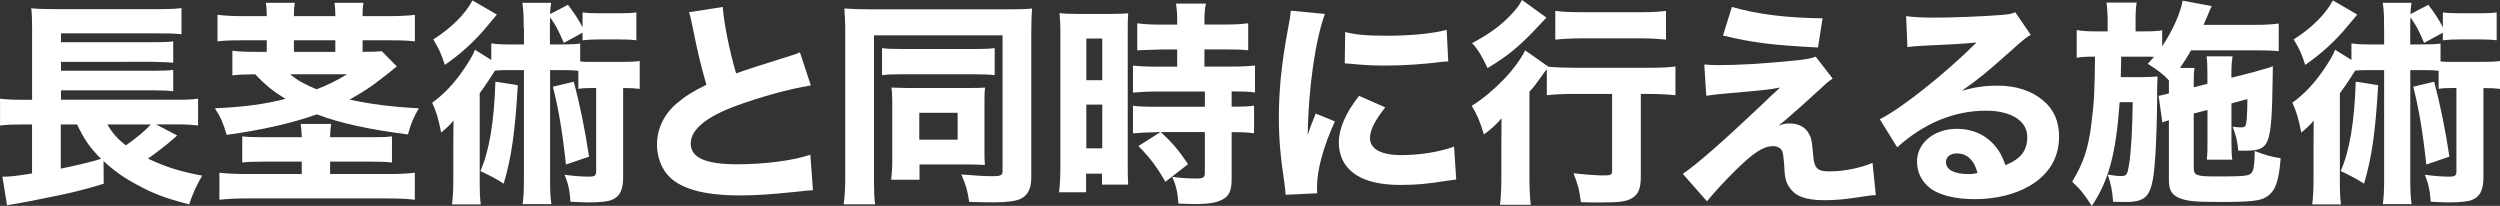 <?xml version="1.0" encoding="UTF-8"?><svg id="a" xmlns="http://www.w3.org/2000/svg" viewBox="0 0 516.3 42.52"><rect x="0" y="0" width="516.3" height="42.52" fill="#333333" stroke="none"/><defs><style>.b{fill:#fff;}</style></defs><path class="b" d="M36.58,27.99q-.27,.27-.81,.72c-1.48,1.3-3.55,2.88-5.22,4.05,3.74,1.75,6.75,2.7,11.21,3.51-1.31,2.25-1.89,3.6-2.7,5.94-5-1.3-7.47-2.25-10.75-4.05-2.79-1.48-4.86-2.97-6.93-4.9l.04,4.68c-3.28,1.04-7.38,2.07-10.75,2.7-2.29,.45-3.83,.76-4.68,.94-1.26,.23-1.35,.23-2.43,.45-1.03,.18-1.26,.18-2.11,.36l-.95-5.9c1.67,0,2.75-.13,6.12-.67v-10.12h-1.89c-1.98,0-3.1,.04-4.72,.22v-5.54c1.04,.14,2.43,.23,4.82,.23h1.8V6.12c0-2.48-.04-3.2-.18-4.41,1.35,.13,2.75,.18,5.08,.18H31.99c2.75,0,4.09-.04,5.49-.22V7.06c-1.44-.13-2.38-.18-5.4-.18H12.6v1.84H31.77c1.75,0,3.06-.04,4-.18v4.41c-.5-.04-.58-.04-1.3-.09-1.71-.04-2.61-.09-2.75-.09H12.6v1.84H31.72c1.84,0,3.11-.04,4.05-.18v4.41c-1.26-.14-2.25-.18-4-.18H12.6v1.94h23.85c2.07,0,3.24-.04,4.46-.23v5.54c-1.17-.13-2.38-.22-3.92-.22h-4.77l4.37,2.29Zm-24.03-2.29v9.13c3.83-.81,5.4-1.17,8.32-2.02-2.29-2.29-3.51-4.05-4.95-7.11h-3.38Zm9.63,0c1.08,1.84,2.07,2.97,3.82,4.32,2.16-1.49,4-3.06,5.17-4.32h-9Z"/><path class="b" d="M55.08,2.83c0-.86-.04-1.49-.18-2.25h5.98c-.13,.81-.18,1.35-.18,2.25v.5h8.55v-.5c0-.76-.05-1.44-.18-2.25h5.99c-.14,.81-.18,1.44-.18,2.25v.5h5.49c2.34,0,3.87-.09,5.31-.27v5.49c-1.49-.18-2.79-.23-5.31-.23h-5.49v2.39c2.34,0,2.92-.05,3.96-.14l3.11,3.15c-.41,.31-.54,.4-.9,.72s-1.62,1.3-3.87,3.01c-1.21,.86-2.92,1.98-4.99,3.11,4.18,.94,8.86,1.53,14.31,1.8-1.12,1.89-1.66,3.24-2.25,5.4-7.65-.94-14.13-2.34-18.81-4.14-5.13,1.8-11.11,3.2-18.63,4.23-.68-2.38-1.26-3.69-2.43-5.49,6.08-.27,10.12-.81,14.58-1.94-2.43-1.48-4.09-2.79-6.25-5.08-2.83,.04-3.51,.09-4.72,.22v-5.08c1.35,.18,2.65,.23,5.26,.23h1.84v-2.39h-4.81c-2.57,0-3.87,.04-5.36,.23V3.06c1.49,.18,3.06,.27,5.36,.27h4.81v-.5Zm21.73,25.51c2.25,0,3.06-.04,4.14-.18v5.4c-1.21-.13-2.03-.18-4.5-.18h-8.28v2.56h12.01c2.38,0,4.05-.09,5.49-.27v5.58c-1.49-.18-3.29-.27-5.58-.27h-29.11c-2.25,0-4.05,.09-5.67,.27v-5.58c1.49,.18,3.29,.27,5.54,.27h11.47v-2.56h-7.52c-2.65,0-3.6,.04-4.77,.18v-5.4c1.17,.13,2.03,.18,4.28,.18h8.01c-.05-1.35-.09-1.89-.23-2.75h6.3c-.13,.81-.18,1.44-.22,2.75h8.64Zm-16.88-13c1.35,1.17,2.79,1.98,5.45,3.1,2.38-.9,3.87-1.67,6.3-3.1h-11.75Zm9.32-4.63v-2.39h-8.55v2.39h8.55Z"/><path class="b" d="M108.15,5.8c0-2.56-.04-3.6-.27-5.22h5.94c-.13,.95-.18,1.26-.22,2.34l3.69-1.93c1.26,1.62,2.16,3.01,3.02,4.63V2.56c1.03,.14,1.93,.18,3.55,.18h3.96c1.67,0,2.61-.04,3.6-.18v5.76c-1.04-.13-2.07-.18-3.6-.18h-3.96c-1.44,0-2.38,.04-3.55,.18v-1.57l-3.87,2.11c-1.17-2.7-1.49-3.33-2.83-5.31-.04,.95-.04,1.35-.04,2.25v3.38h2.02c2.07,0,2.97-.04,4.23-.18v3.69c.85,.09,1.12,.09,2.16,.09h6.44c1.8,0,2.61-.04,3.69-.18v5.76c-1.04-.13-1.75-.18-3.42-.18v18.4c0,2.61-.67,4-2.29,4.68-.81,.36-2.52,.54-4.81,.54q-.9,0-3.78-.14c-.13-2.25-.45-3.69-1.21-5.58,1.84,.27,3.55,.4,5.08,.4,1.12,0,1.44-.22,1.44-1.08V18.18h-1.12c-1.17,0-1.8,.04-2.56,.18v-3.74c-.72-.09-1.35-.13-2.38-.13h-3.46v22.09c0,2.75,.04,3.96,.27,5.58h-5.94c.22-1.75,.27-2.88,.27-5.58V14.49h-4.14c-.67,0-1.26,.04-1.84,.09q-.31,.45-1.04,1.62c-.5,.76-1.21,1.84-2.11,3.06v17.91c0,2.48,.04,3.74,.22,5.04h-5.94c.18-1.48,.27-2.83,.27-5.26v-7.33c0-.4,0-1.98,.04-4.72-.72,.9-1.62,1.71-2.56,2.47-.54-2.79-.99-4.32-1.84-6.16,2.43-1.75,4.5-3.96,6.39-6.71,1.21-1.75,2.07-3.19,2.43-4.23l3.38,2.11v-3.42c1.26,.18,2.07,.22,4.23,.22h2.52v-3.38Zm-5.53-2.79q-.72,.81-1.89,2.25c-2.57,3.15-5.58,5.89-8.87,8.14-.67-2.16-1.26-3.46-2.38-5.26,3.69-2.34,6.57-5.17,8.1-8.05l5.04,2.92Zm4.32,14.58c-.58,9.76-1.3,14.89-2.92,20.34-1.62-1.04-2.65-1.58-4.81-2.61,1.84-4.18,2.83-10.03,3.1-18.45l4.63,.72Zm11.56-.72c1.26,4.72,2.34,10.04,3.15,15.48l-4.77,1.62c-.72-6.75-1.62-11.97-2.7-16.06l4.32-1.04Z"/><path class="b" d="M149.27,1.44c.18,3.02,1.35,9,2.75,13.72,2.47-.9,4.36-1.48,11.38-3.69,.9-.27,1.12-.36,1.8-.67l2.25,6.84c-4.59,.76-10.3,2.34-15.48,4.23-6.17,2.29-9.32,4.9-9.32,7.78s2.97,4.28,9.63,4.28c5.54,0,11.56-.76,15.07-1.98l.54,7.33c-.99,.04-1.21,.09-3.78,.36-4.91,.5-8.1,.72-11.29,.72-7.78,0-12.78-1.49-15.16-4.5-1.26-1.58-1.98-3.78-1.98-5.98,0-3.24,1.4-6.21,4-8.46,1.8-1.53,3.29-2.47,6.21-3.92-1.08-3.69-1.8-6.61-2.88-12.06-.45-2.16-.5-2.29-.72-2.92l6.97-1.08Z"/><path class="b" d="M174.56,6.52c0-2.02-.09-3.38-.18-4.77,.95,.09,3.11,.18,5.49,.18h28.03c2.38,0,4.27-.04,5.26-.18-.14,1.39-.18,3.06-.18,5.26v29.65c0,2.25-.67,3.6-2.11,4.36-.99,.5-2.88,.77-5.54,.77-1.44,0-3.55-.05-5.17-.09-.36-2.38-.63-3.37-1.62-5.67,2.57,.22,4.82,.36,6.53,.36,1.57,0,1.98-.22,1.98-.99V7.29h-26.55v29.47c0,2.79,.04,4.14,.22,5.44h-6.48c.22-1.71,.32-3.38,.32-5.58V6.52Zm7.6,3.42c1.04,.13,1.8,.18,4.09,.18h15.03c2.34,0,2.97-.05,4.14-.18v5.58c-1.12-.13-2.16-.18-4.14-.18h-15.07c-1.94,0-2.97,.04-4.05,.18v-5.58Zm21.15,21.24c0,1.04,0,1.98,.09,2.88-1.35-.04-2.03-.09-3.06-.09h-10.44v3.15h-5.85c.13-1.26,.22-2.34,.22-3.96v-12.06c0-1.26-.04-2.12-.18-3.02,1.3,.04,2.03,.09,3.2,.09h12.73c1.89,0,2.52,0,3.42-.09-.13,1.04-.13,1.71-.13,3.11v9.99Zm-13.46-2.34h7.92v-5.54h-7.92v5.54Z"/><path class="b" d="M219,7.38c0-2.07-.04-3.15-.18-4.68,1.12,.13,1.89,.18,3.87,.18h6.48c1.98,0,2.79-.04,3.82-.13-.09,1.04-.09,1.93-.09,4.41v26.37c0,2.47,0,3.38,.09,4.59h-5.4v-2.25h-3.29v3.83h-5.58c.18-1.49,.27-3.01,.27-5.62V7.38Zm5.35,9.18h3.29V7.96h-3.29v8.59Zm0,14.08h3.29v-9.04h-3.29v9.04Zm14.53-3.33c-1.57,0-3.37,.09-4.9,.23v-5.71c1.08,.18,2.56,.22,5.04,.22h9.81v-3.15h-9.81c-1.85,0-3.65,.09-5.04,.22v-5.58c1.12,.14,2.88,.23,5.13,.23h4v-3.55h-3.2c-2.79,.09-4.46,.13-5.04,.18V4.81c1.31,.18,2.79,.27,4.82,.27h3.42v-1.04c0-1.3-.09-2.21-.23-3.29h6.17c-.22,.99-.31,1.89-.31,3.24v1.08h4.23c1.98,0,3.51-.09,4.81-.27v5.58c-1.3-.13-2.56-.18-4.72-.18h-4.32v3.55h5.4c2.21,0,3.92-.09,5.04-.23v5.58c-1.21-.18-2.38-.22-4.41-.22h-.41v3.15c2.48,0,3.6-.04,4.63-.22v5.71c-1.39-.18-2.34-.23-4.63-.23v9.54c0,2.43-.45,3.55-1.71,4.27-1.3,.77-3.01,1.04-6.12,1.04-.41,0-1.58-.04-3.15-.09-.18-2.38-.5-3.78-1.3-5.54,1.3,.23,3.38,.36,5.08,.36,1.3,0,1.67-.22,1.67-1.17v-8.42h-9.09c2.38,2.21,3.64,3.69,5.62,6.62l-4.68,3.64c-1.8-3.15-3.29-5.08-5.58-7.38l4.54-2.88h-.77Z"/><path class="b" d="M273.62,2.88c-1.98,5.35-3.42,15.48-3.56,25.02q.58-1.75,.81-2.29l.85-2.16,3.96,1.62c-2.38,5.22-3.69,9.99-3.69,13.54,0,.45,0,.67,.04,1.3l-6.53,.32c-.04-.81-.09-1.17-.22-2.21-.85-5.71-1.17-9.36-1.17-13.72,0-5.58,.54-11.02,1.75-17.59,.54-2.79,.58-3.2,.72-4.5l7.02,.67Zm12.46,19.3c-2.11,2.66-3.15,4.68-3.15,6.34,0,2.25,2.29,3.51,6.43,3.51,3.92,0,7.83-.63,10.93-1.75l.45,6.79c-.72,.09-.99,.14-1.98,.27-3.96,.63-6.34,.85-9.45,.85-5.71,0-9.45-1.35-11.47-4.18-.86-1.21-1.35-2.92-1.35-4.59,0-2.83,1.39-6.07,4.18-9.63l5.4,2.38Zm-8.28-15.57c2.21,.58,4.54,.77,8.64,.77,4.95,0,9.45-.45,12.33-1.21l.32,6.52c-.41,0-.45,0-.95,.04-3.69,.5-8.19,.81-11.92,.81-2.83,0-4.45-.09-7.24-.36-.23-.04-.58-.04-1.26-.09l.09-6.48Z"/><path class="b" d="M325.21,19.39c-2.02,0-4.18,.09-5.76,.27v-5.4c-.4,.5-.58,.76-1.12,1.53-1.21,1.71-1.71,2.34-2.47,3.15v17.59c0,2.39,.09,4.23,.27,5.76h-6.34c.18-1.44,.27-3.46,.27-5.85v-6.79c0-1.89,0-2.34,.04-5.22-1.08,1.26-2.25,2.34-3.64,3.33-.86-2.79-1.4-4.09-2.52-5.89,4.59-2.92,9.13-7.6,11.03-11.47l4.81,3.38c1.35,.13,3.51,.22,5.49,.22h15.03c2.61,0,4.5-.09,5.71-.27v5.94c-1.53-.18-3.6-.27-5.53-.27h-1.62v17.05c0,2.48-.5,3.69-1.8,4.46-1.21,.72-2.57,.9-6.48,.9-1.31,0-2.21,0-4.09-.05-.27-2.38-.63-3.69-1.53-5.98,2.29,.27,4.9,.45,6.03,.45,1.75,0,1.94-.09,1.94-1.04v-15.79h-7.7Zm-5.85-15.75c-1.62,1.71-2.52,2.7-2.75,2.92-3.06,3.2-5.53,5.17-9.4,7.51-1.08-2.34-1.93-3.78-3.19-5.17,3.64-1.93,6.03-3.69,8.28-6.12,.99-1.08,1.49-1.75,2.02-2.79l5.04,3.64Zm1.84-1.39c1.35,.18,3.06,.27,5.54,.27h11.97c2.38,0,3.96-.09,5.35-.27v5.94c-1.71-.18-3.46-.27-5.22-.27h-12.1c-1.93,0-3.96,.09-5.54,.27V2.25Z"/><path class="b" d="M351.97,13.32c1.26,.09,1.85,.13,2.66,.13,4.5,0,9.27-.27,16.47-.99,2.07-.23,3.01-.41,3.87-.77l3.51,4.54c-.85,.54-1.21,.86-3.73,3.2-2.7,2.47-2.83,2.56-5.04,4.5-.27,.22-.58,.49-1.04,.9-.67,.54-.85,.72-1.39,1.12,.99-.36,1.49-.45,2.34-.45,1.89,0,3.29,.77,4.05,2.29,.45,.9,.5,1.17,.76,4,.23,3.01,.81,3.6,3.42,3.6,2.97,0,6.25-.67,8.87-1.75l.67,6.66c-.76,0-1.49,.09-4.05,.5-2.75,.41-4.46,.54-6.66,.54-3.87,0-6.03-.86-7.24-2.83-.67-1.04-.86-1.89-.99-4.68-.13-1.62-.22-2.25-.45-2.75-.31-.54-.99-.9-1.8-.9-1.98,0-3.96,1.26-7.6,4.82-2.25,2.21-4.46,4.59-6.08,6.57l-4.99-5.67c2.88-1.93,8.32-6.7,16.69-14.62,1.53-1.49,2.11-2.03,3.42-3.2-2.12,.41-4.19,.63-10.04,1.12-2.29,.18-3.87,.36-5.22,.58l-.41-6.48Zm5.71-11.88c5.36,1.53,11.25,2.25,18.72,2.34l-.95,6.03c-9.58-.5-13.45-.99-19.62-2.47l1.84-5.9Z"/><path class="b" d="M393.65,3.33c1.67,.22,3.15,.31,5.85,.31,3.87,0,9.45-.22,13.63-.54,1.75-.13,2.29-.22,3.06-.58l3.2,4.68c-.95,.54-.99,.54-4.5,3.65-4.68,4.18-6.12,5.35-9.76,7.92,2.56-.77,4.81-1.08,7.42-1.08,3.82,0,6.97,1.03,9.4,3.06,2.21,1.84,3.29,4.32,3.29,7.47,0,4.37-2.12,7.88-6.17,10.21-3.01,1.75-6.97,2.7-11.29,2.7-3.92,0-7.25-.81-9.13-2.25-1.75-1.3-2.75-3.28-2.75-5.49,0-3.87,3.51-6.79,8.28-6.79,3.2,0,6.03,1.3,7.92,3.64,.9,1.08,1.39,2.03,2.07,3.87,3.19-1.3,4.5-3.01,4.5-5.85,0-3.29-3.33-5.4-8.5-5.4-6.62,0-12.78,2.56-18.36,7.56l-3.6-5.8c4.23-2.03,13.63-9.5,19.98-15.84-3.69,.32-4.46,.36-11.07,.67-1.44,.09-1.84,.09-3.2,.27l-.27-6.39Zm10.48,28.35c-1.35,0-2.25,.72-2.25,1.8,0,1.58,1.71,2.47,4.63,2.47,.68,0,.86,0,1.89-.22-.68-2.66-2.16-4.05-4.28-4.05Z"/><path class="b" d="M453.05,23.44v11.2c0,1.58,.54,1.8,4.59,1.8,5.67,0,6.66-.09,7.24-.63,.54-.45,.72-1.62,.77-4.63,2.29,.9,3.28,1.17,5.35,1.49-.36,4.68-1.04,6.66-2.7,7.83-1.3,.99-3.15,1.21-9.99,1.21-5,0-6.79-.18-8.32-.85-1.53-.67-2.07-1.67-2.07-3.69v-12.33c-.18,.04-.36,.09-.45,.13-.5,.14-.58,.18-.9,.32l-.77-5.49c.86-.18,1.21-.27,2.12-.5v-2.7c-1.21-1.3-2.21-2.07-4.37-3.42,.63-.67,.81-.9,1.31-1.44-.68-.04-1.17-.04-2.38-.04h-4.41c-.04,2.48-.09,3.92-.09,4.23h4.09c1.48,0,2.43-.04,3.51-.14-.04,.58-.09,2.03-.09,2.43v2.16c0,3.15-.18,8.87-.36,11.66-.54,8.32-1.39,9.67-6.21,9.67-.5,0-.76,0-2.52-.04-.18-2.29-.41-3.55-1.12-5.62,.76,.13,2.03,.31,2.61,.31,1.35,0,1.44-.18,1.84-2.61,.4-2.48,.67-7.74,.72-12.64h-2.7c-.76,10.66-2.25,16.2-5.76,21.42-1.44-2.29-2.34-3.42-4.05-5,2.29-3.78,3.33-6.79,3.96-11.88,.58-4.72,.67-6.07,.76-13.95-1.89,0-2.83,.04-3.78,.23V6.21c1.39,.22,2.16,.27,4.23,.27h2.16v-2.07c0-1.58-.09-2.7-.22-3.87h6.21c-.18,1.17-.22,1.98-.22,3.87v2.07h1.39c2.07,0,2.97-.04,4.1-.22v3.29c2.11-3.11,3.78-6.84,4.23-9.41l6.03,1.12c-.18,.32-.5,.95-.85,1.89-.13,.32-.23,.58-.86,1.98h10.84c1.94,0,3.42-.09,4.68-.27v5.71c-1.26-.13-2.83-.18-4.5-.18h-13.59c-.99,1.67-1.26,2.12-2.29,3.64h3.01c-.18,1.08-.18,1.44-.18,3.42v.58l2.83-.72v-1.98c0-1.58-.04-2.79-.18-3.69h5.36c-.13,.9-.23,1.89-.23,3.46v.95l4.28-1.08c.22-.04,.76-.22,1.58-.45,.36-.13,.76-.22,1.12-.31,.86-.27,.99-.27,1.58-.54,0,1.12-.04,2.02-.04,2.56-.22,14.04-.54,14.89-5.8,14.89h-1.3c-.18-2.02-.5-3.29-1.17-4.95,.76,.09,1.12,.14,1.71,.14,.94,0,1.08-.23,1.21-1.8,.09-1.26,.13-2.34,.13-4.05l-3.29,.9v7.83c0,2.2,.04,2.74,.18,3.78h-5.26c.13-1.3,.13-1.8,.13-3.73v-6.53l-2.83,.72Z"/><path class="b" d="M492.36,5.8c0-2.56-.04-3.6-.27-5.22h5.94c-.13,.95-.18,1.26-.23,2.34l3.69-1.93c1.26,1.62,2.16,3.01,3.01,4.63V2.56c1.04,.14,1.93,.18,3.55,.18h3.96c1.67,0,2.61-.04,3.6-.18v5.76c-1.03-.13-2.07-.18-3.6-.18h-3.96c-1.44,0-2.38,.04-3.55,.18v-1.57l-3.87,2.11c-1.17-2.7-1.48-3.33-2.83-5.31-.04,.95-.04,1.35-.04,2.25v3.38h2.03c2.07,0,2.97-.04,4.23-.18v3.69c.86,.09,1.12,.09,2.16,.09h6.43c1.8,0,2.61-.04,3.69-.18v5.76c-1.04-.13-1.76-.18-3.42-.18v18.4c0,2.61-.68,4-2.29,4.68-.81,.36-2.52,.54-4.82,.54q-.9,0-3.78-.14c-.14-2.25-.45-3.69-1.21-5.58,1.84,.27,3.55,.4,5.08,.4,1.12,0,1.44-.22,1.44-1.08V18.18h-1.12c-1.17,0-1.8,.04-2.56,.18v-3.74c-.72-.09-1.35-.13-2.39-.13h-3.46v22.09c0,2.75,.04,3.96,.27,5.58h-5.94c.22-1.75,.27-2.88,.27-5.58V14.49h-4.14c-.67,0-1.26,.04-1.84,.09q-.32,.45-1.04,1.62c-.5,.76-1.21,1.84-2.12,3.06v17.91c0,2.48,.04,3.74,.23,5.04h-5.94c.18-1.48,.27-2.83,.27-5.26v-7.33c0-.4,0-1.98,.04-4.72-.72,.9-1.62,1.71-2.57,2.47-.54-2.79-.99-4.32-1.84-6.16,2.43-1.75,4.5-3.96,6.39-6.71,1.21-1.75,2.07-3.19,2.43-4.23l3.38,2.11v-3.42c1.26,.18,2.07,.22,4.23,.22h2.52v-3.38Zm-5.54-2.79q-.72,.81-1.89,2.25c-2.56,3.15-5.58,5.89-8.86,8.14-.67-2.16-1.26-3.46-2.38-5.26,3.69-2.34,6.57-5.17,8.1-8.05l5.04,2.92Zm4.32,14.58c-.58,9.76-1.3,14.89-2.92,20.34-1.62-1.04-2.66-1.58-4.82-2.61,1.85-4.18,2.83-10.03,3.11-18.45l4.63,.72Zm11.56-.72c1.26,4.72,2.34,10.04,3.15,15.48l-4.77,1.62c-.72-6.75-1.62-11.97-2.7-16.06l4.32-1.04Z"/></svg>